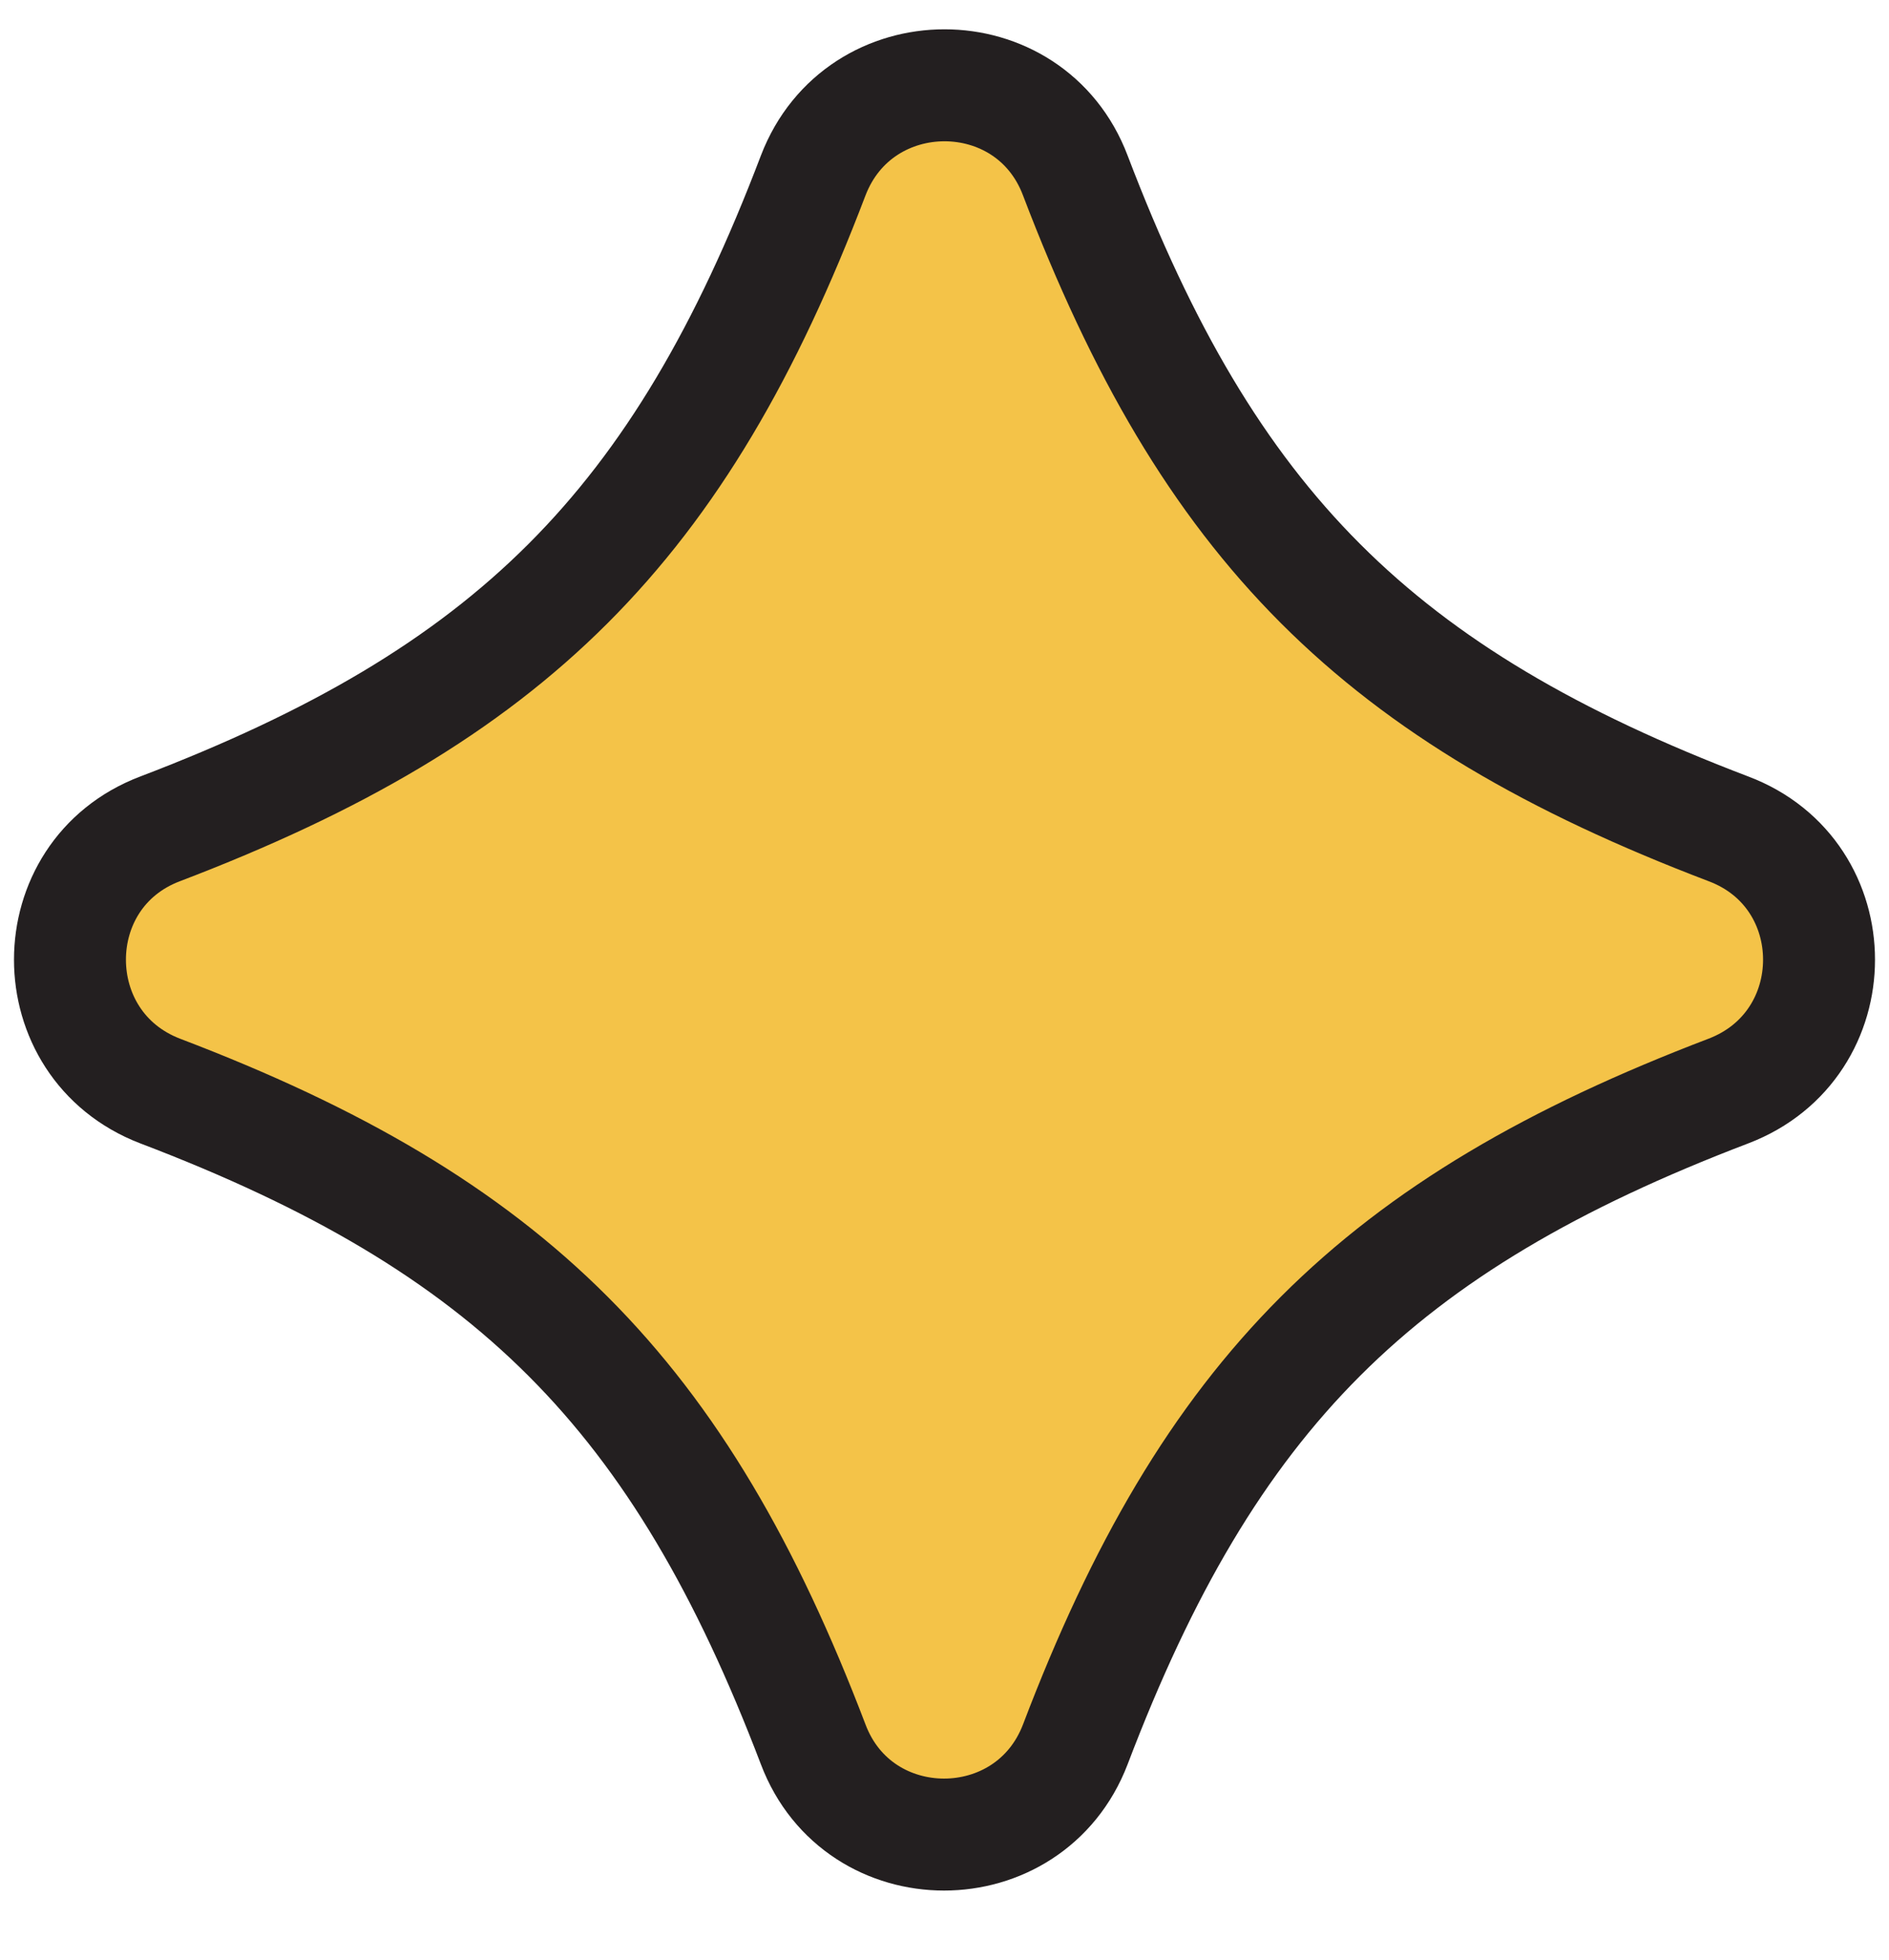 <svg width="27" height="28" viewBox="0 0 27 28" fill="none" xmlns="http://www.w3.org/2000/svg">
<g id="Group">
<path id="Vector" d="M24.704 15.589C19.699 17.497 17.278 19.909 15.37 24.923C14.712 26.642 12.273 26.642 11.623 24.923C9.715 19.918 7.303 17.497 2.29 15.589C0.57 14.93 0.57 12.492 2.29 11.842C7.294 9.934 9.715 7.522 11.623 2.508C12.282 0.789 14.72 0.789 15.37 2.508C17.278 7.513 19.691 9.934 24.704 11.842C26.432 12.492 26.432 14.93 24.704 15.589Z" fill="#F4C348"/>
<path id="Vector_2" d="M24.704 15.589C19.699 17.497 17.278 19.909 15.37 24.923C14.712 26.642 12.273 26.642 11.623 24.923C9.715 19.918 7.303 17.497 2.29 15.589C0.57 14.93 0.57 12.492 2.29 11.842C7.294 9.934 9.715 7.522 11.623 2.508C12.282 0.789 14.72 0.789 15.37 2.508C17.278 7.513 19.691 9.934 24.704 11.842C26.432 12.492 26.432 14.93 24.704 15.589Z" stroke="#231F20" stroke-width="1.6" stroke-miterlimit="10"/>
</g>
</svg>
